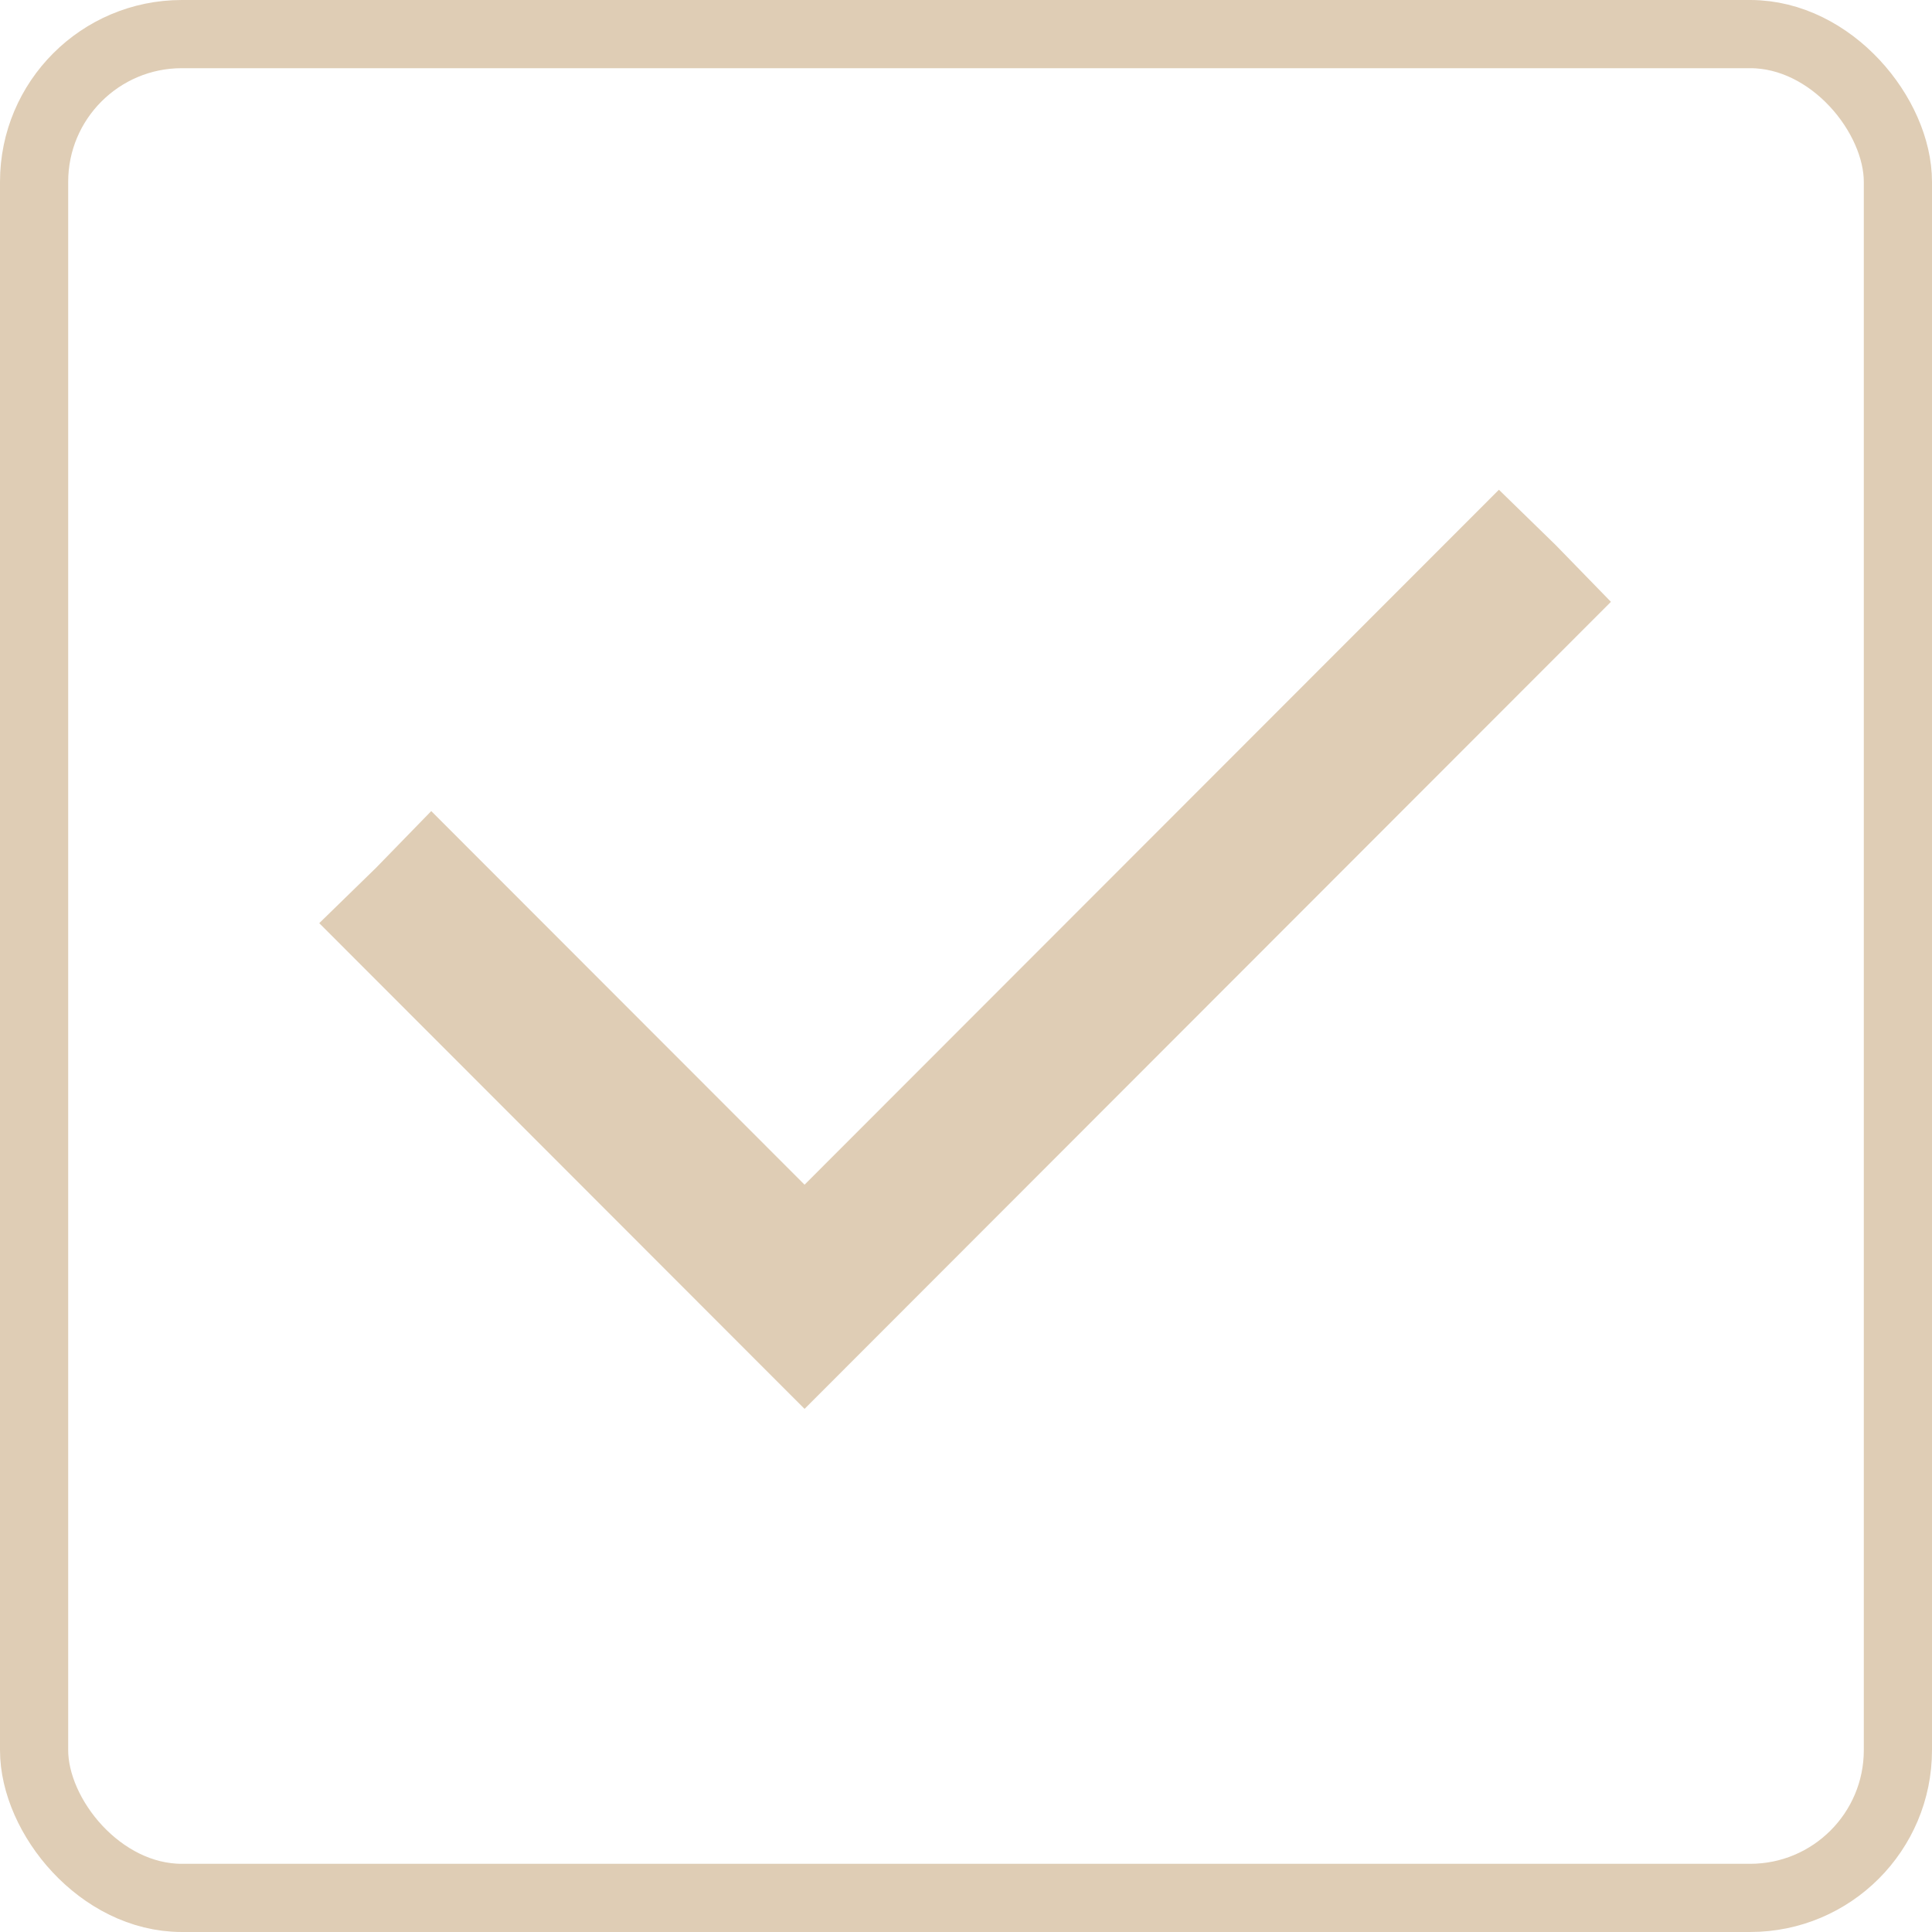 <?xml version="1.0" encoding="UTF-8"?> <svg xmlns="http://www.w3.org/2000/svg" width="85" height="85" viewBox="0 0 85 85" fill="none"><g clip-path="url(#clip0_36_263)"><path d="M50.639 36.867L35.397 52.122L27.185 43.903L18.973 35.684L16.542 38.182L14.046 40.615L24.755 51.333L35.397 61.985L53.135 44.232L70.874 26.478L68.443 23.98L65.946 21.547L50.639 36.867Z" fill="#DFCDB5"></path><rect x="1.5" y="1.5" width="82" height="82" rx="6.5" stroke="#DFCDB5" stroke-width="3"></rect></g><defs><clipPath id="clip0_36_263"><rect width="85" height="85" fill="white"></rect></clipPath></defs></svg> 
